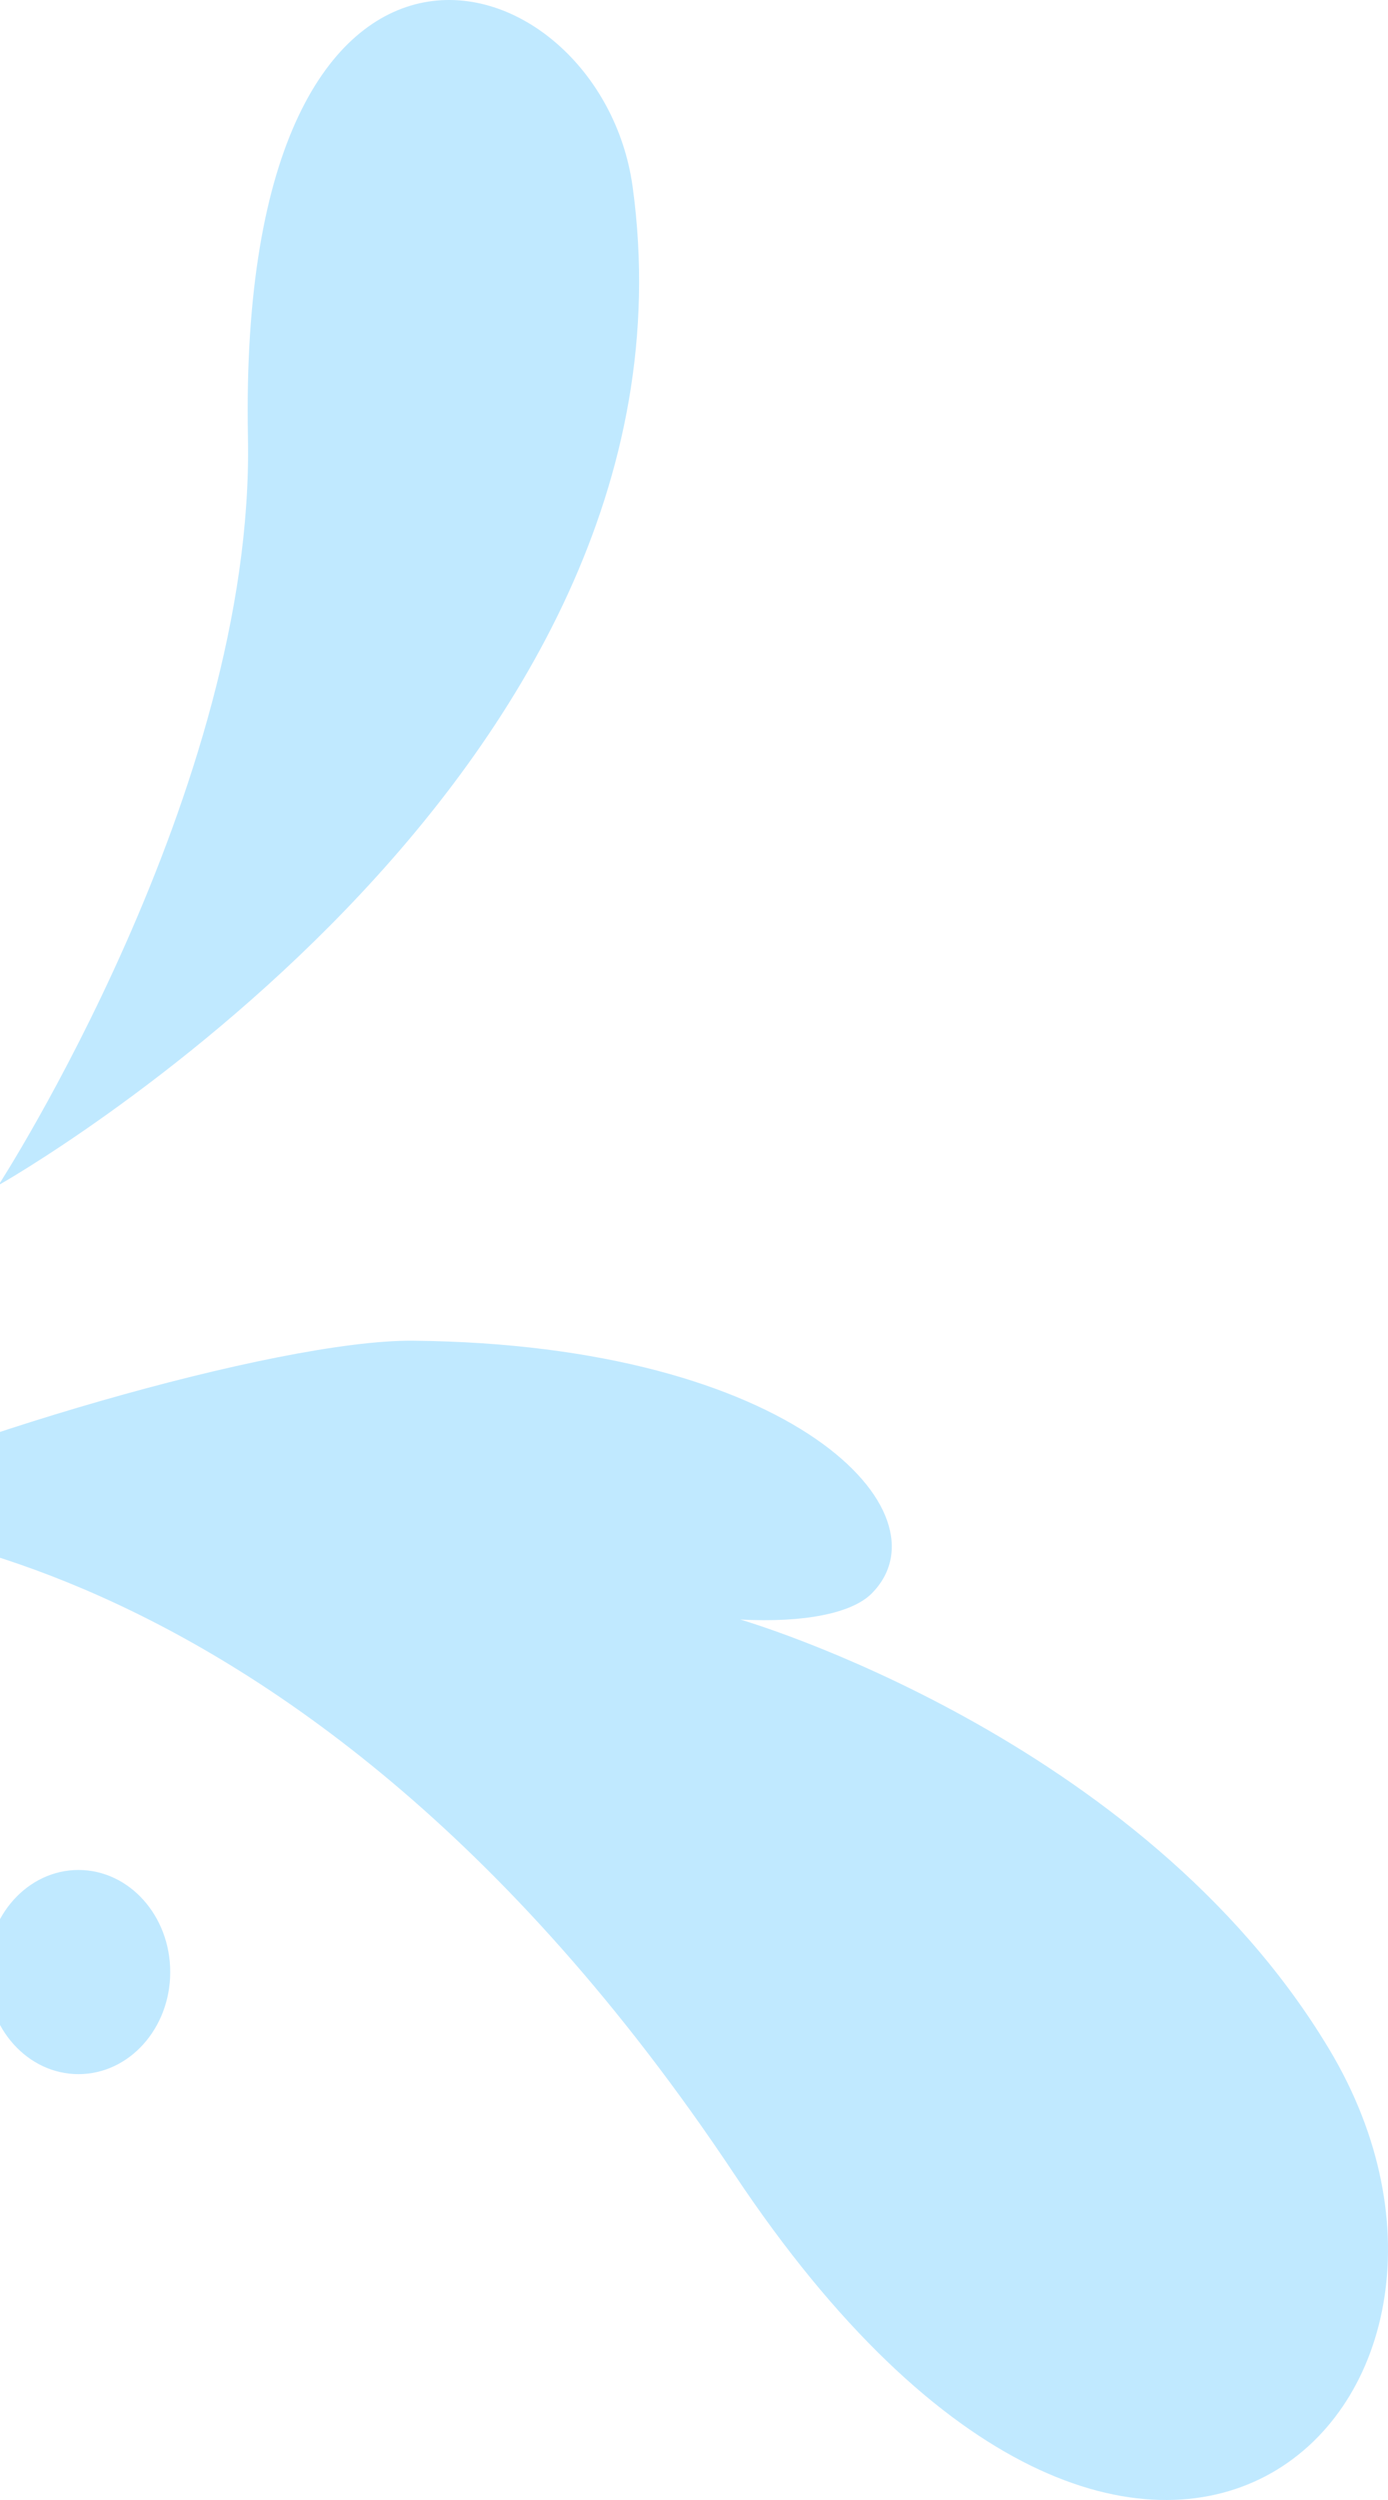 <svg width="231" height="416" viewBox="0 0 231 416" fill="none" xmlns="http://www.w3.org/2000/svg">
<g opacity="0.3">
<path d="M-37 252.868C-11.834 240.063 46.017 222.888 68.751 223.085C132.249 223.709 158.275 251.846 145.08 265.137C141.811 268.437 133.833 270.05 123.195 269.481C123.195 269.481 189.922 288.731 221.227 341.003C256.299 399.564 190.844 464.93 122.199 361.755C46.182 247.561 -37 252.868 -37 252.868Z" fill="#2CB4FF"/>
<path d="M-2.21 328.139C-2.21 337.52 4.627 345.125 13.06 345.125C21.494 345.125 28.331 337.52 28.331 328.139C28.331 318.758 21.494 311.153 13.06 311.153C4.627 311.153 -2.21 318.758 -2.21 328.139Z" fill="#2CB4FF"/>
<path d="M41.266 72.867C39.324 -25.748 99.934 -7.847 105.289 31.092C118.85 130.109 -0.26 197.215 -0.26 197.215C-0.26 197.215 42.413 131.363 41.265 72.867L41.266 72.867Z" fill="#2CB4FF"/>
</g>
</svg>
